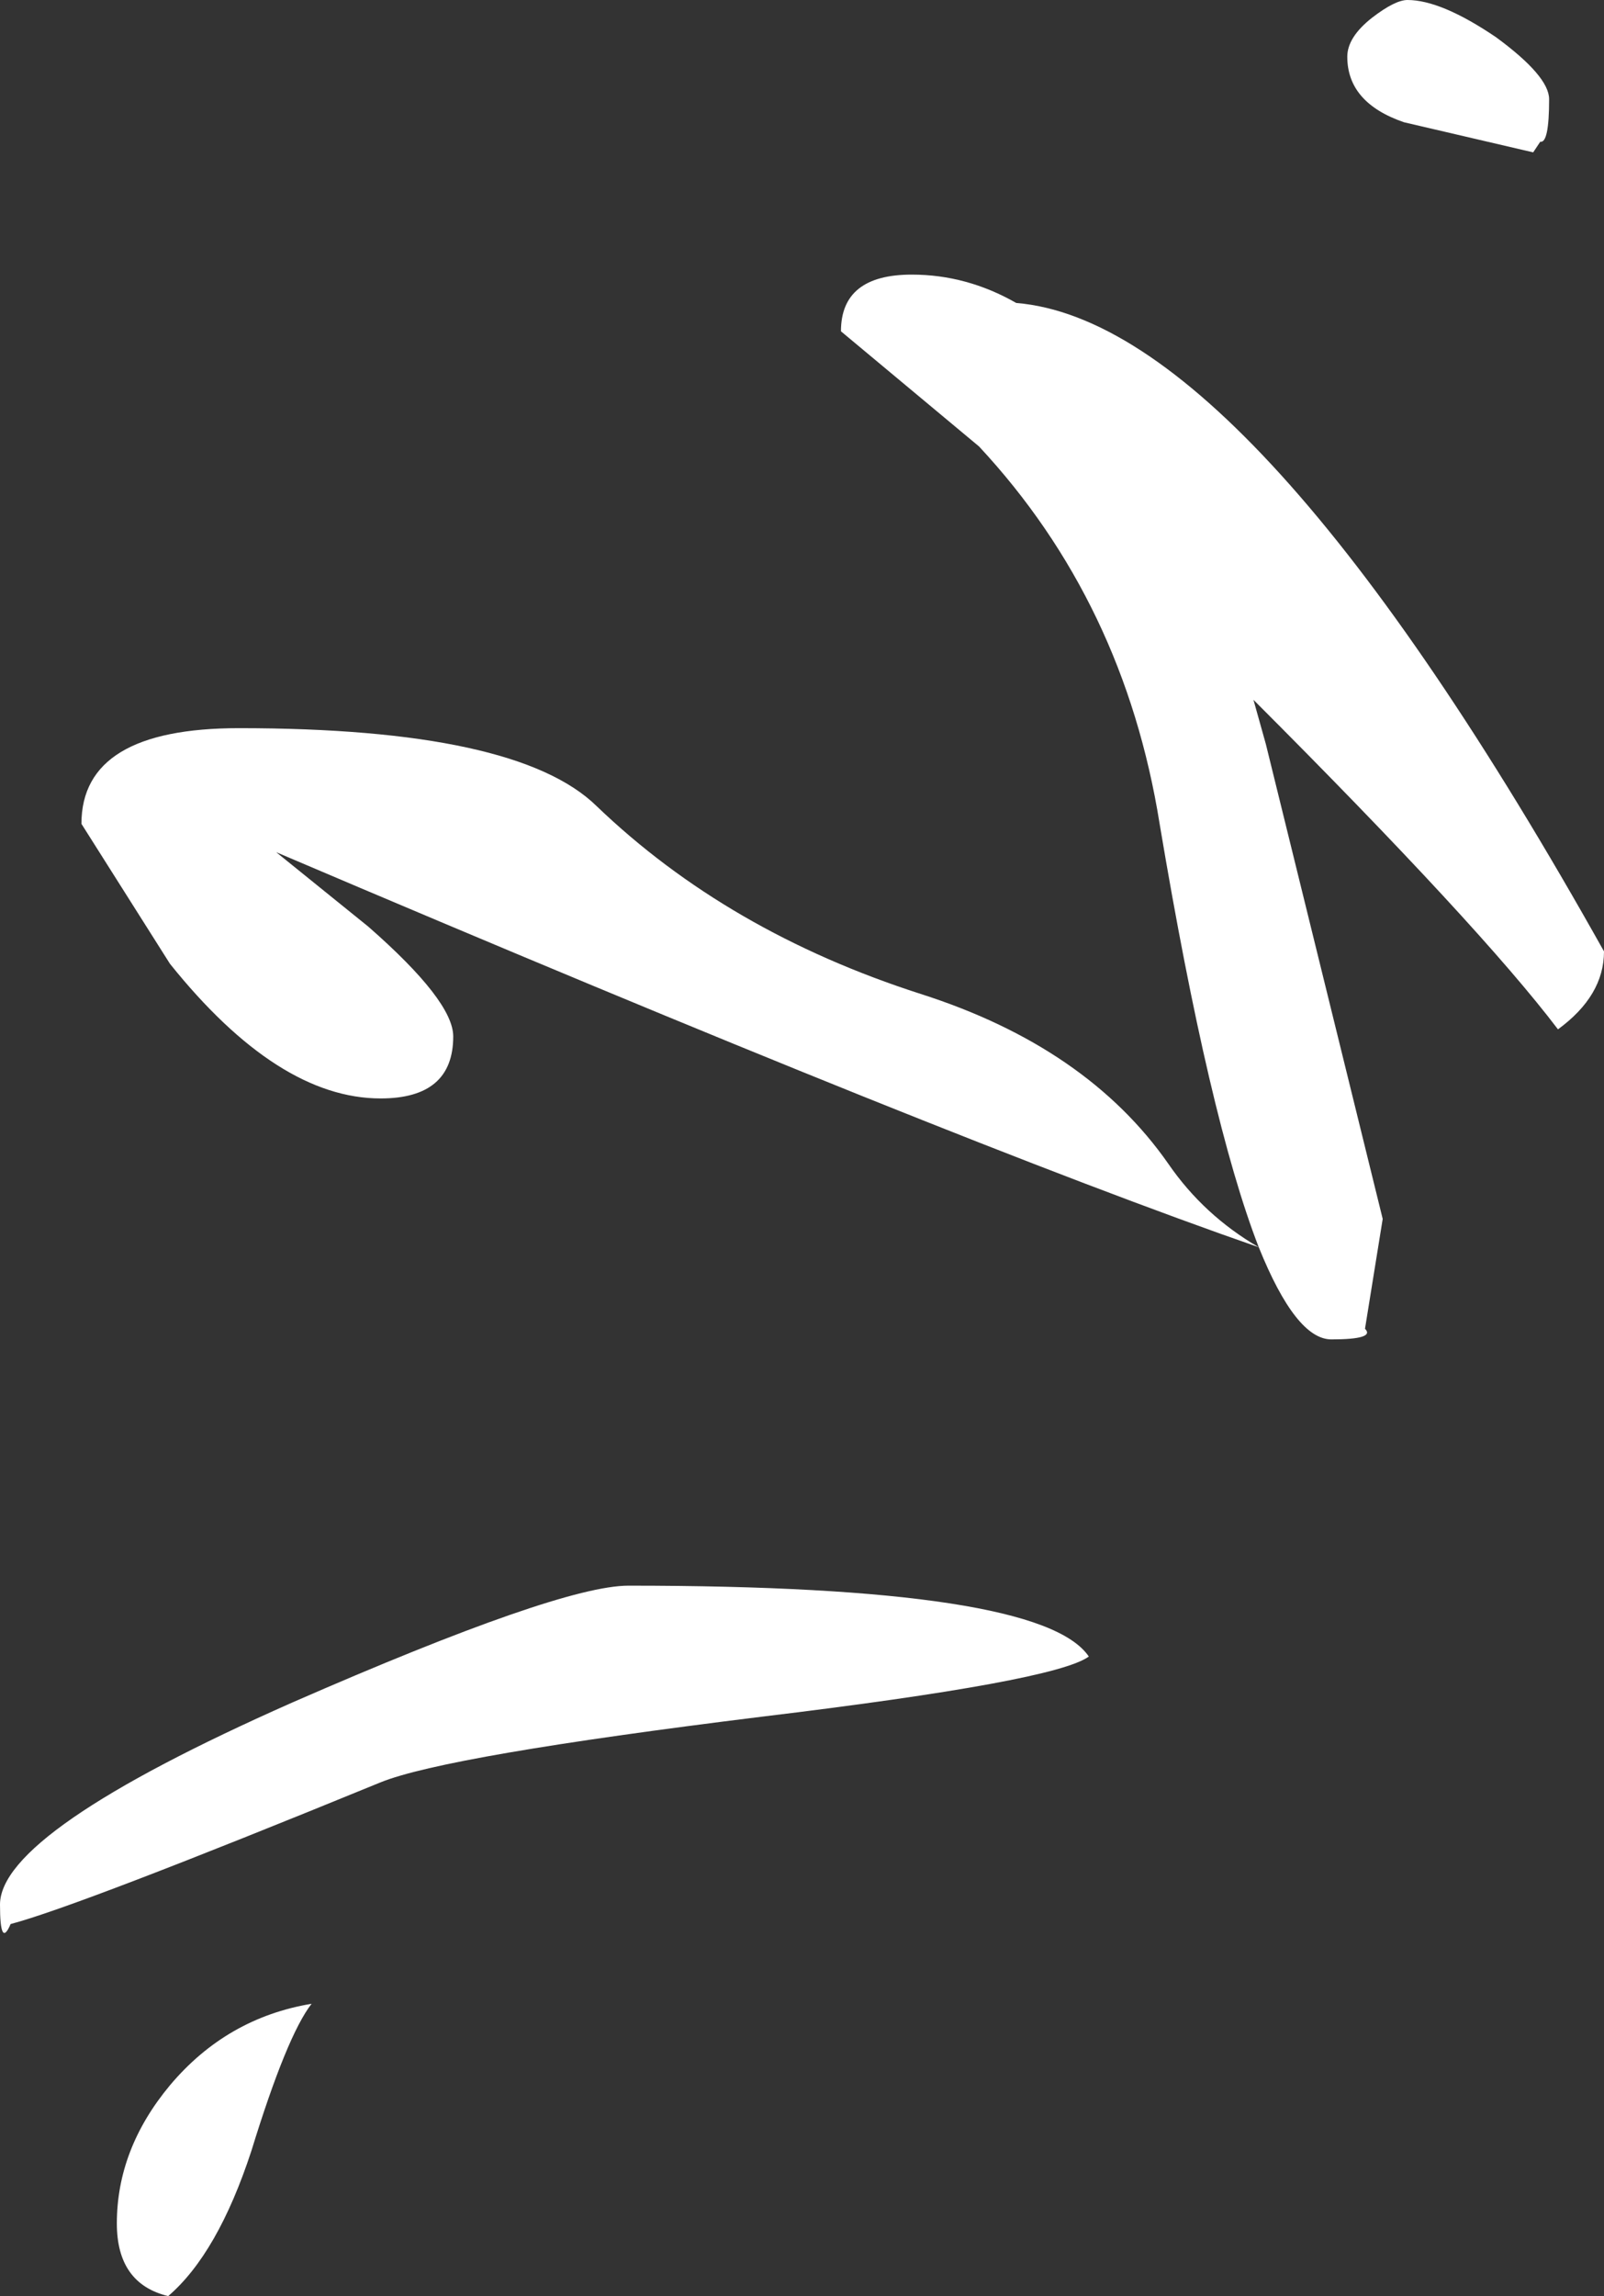 <?xml version="1.0" encoding="UTF-8" standalone="no"?>
<svg xmlns:xlink="http://www.w3.org/1999/xlink" height="64.8px" width="45.3px" xmlns="http://www.w3.org/2000/svg">
  <rect width="100%" height="100%" fill="#333333" stroke="none"/>
  <g transform="matrix(1.0, 0.0, 0.0, 1.0, -139.75, -115.25)">
    <path d="M183.25 119.25 L183.05 119.55 179.4 118.7 Q177.8 118.15 177.8 116.85 177.8 116.3 178.5 115.75 179.15 115.25 179.5 115.25 180.45 115.25 182.0 116.3 183.5 117.4 183.5 118.05 183.5 119.3 183.25 119.25 M172.75 148.1 Q173.75 149.55 175.3 150.45 173.9 146.85 172.5 138.5 171.5 132.25 167.4 127.85 L163.5 124.6 Q163.5 123.0 165.5 123.0 167.05 123.0 168.45 123.8 175.1 124.35 185.05 142.1 185.05 143.35 183.75 144.3 181.55 141.4 175.15 135.0 L175.5 136.25 178.8 149.65 178.3 152.75 Q178.6 153.05 177.35 153.05 176.35 153.05 175.3 150.45 166.8 147.5 147.55 139.3 L150.15 141.4 Q152.55 143.5 152.55 144.5 152.55 146.25 150.5 146.25 147.6 146.25 144.55 142.45 L142.05 138.5 Q142.05 135.8 146.5 135.8 154.35 135.8 156.6 138.0 160.3 141.55 165.75 143.3 170.45 144.8 172.75 148.1 M157.5 160.0 Q169.15 160.0 170.5 162.0 169.55 162.7 161.25 163.7 152.35 164.8 150.5 165.55 141.95 169.05 140.05 169.55 139.75 170.25 139.75 169.0 139.75 166.95 148.0 163.3 155.55 160.0 157.5 160.0 M144.55 174.1 Q146.15 172.2 148.55 171.8 147.85 172.7 146.85 175.95 145.9 178.85 144.5 180.05 143.05 179.7 143.05 178.0 143.05 175.9 144.55 174.1" fill="#ffffff" fill-rule="evenodd" stroke="none"/>
  </g>
</svg>
